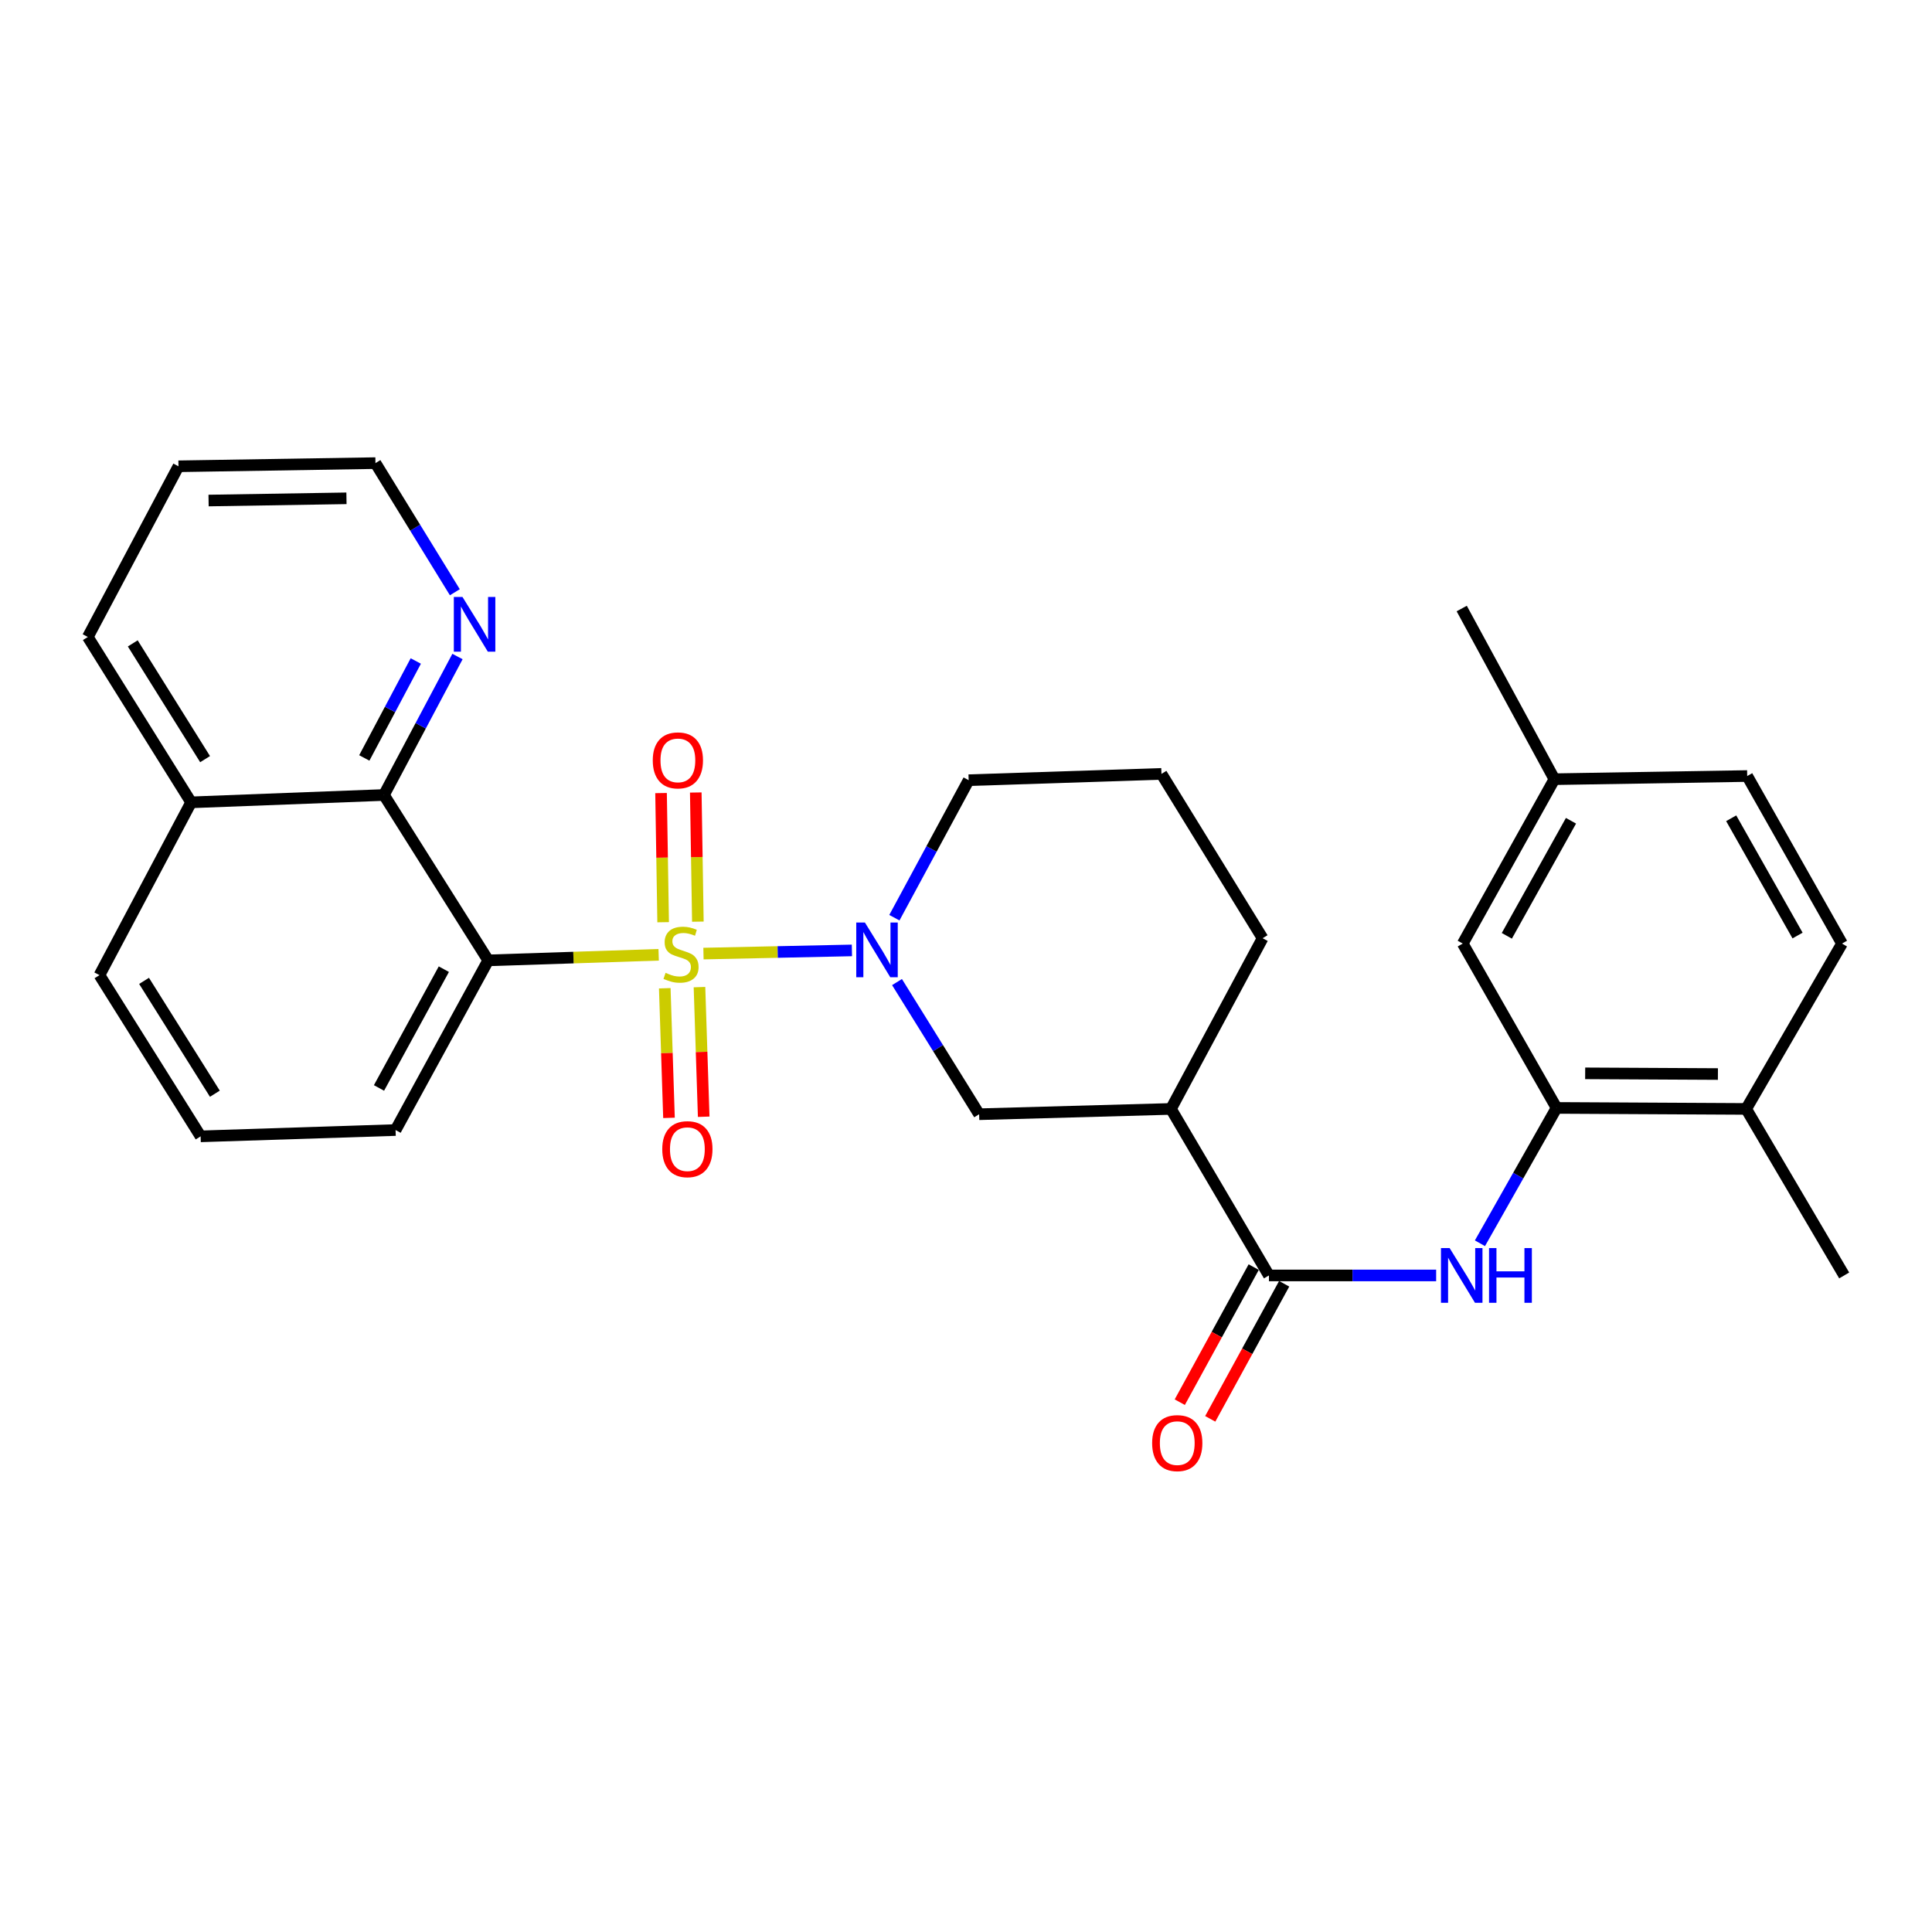 <?xml version='1.0' encoding='iso-8859-1'?>
<svg version='1.1' baseProfile='full'
              xmlns='http://www.w3.org/2000/svg'
                      xmlns:rdkit='http://www.rdkit.org/xml'
                      xmlns:xlink='http://www.w3.org/1999/xlink'
                  xml:space='preserve'
width='1000px' height='1000px' viewBox='0 0 1000 1000'>
<!-- END OF HEADER -->
<rect style='opacity:1.0;fill:#FFFFFF;stroke:none' width='1000' height='1000' x='0' y='0'> </rect>
<path class='bond-0' d='M 340.923,494.199 L 296.812,495.642' style='fill:none;fill-rule:evenodd;stroke:#CCCC00;stroke-width:6px;stroke-linecap:butt;stroke-linejoin:miter;stroke-opacity:1' />
<path class='bond-0' d='M 296.812,495.642 L 252.701,497.086' style='fill:none;fill-rule:evenodd;stroke:#000000;stroke-width:6px;stroke-linecap:butt;stroke-linejoin:miter;stroke-opacity:1' />
<path class='bond-1' d='M 364.116,493.572 L 402.532,492.751' style='fill:none;fill-rule:evenodd;stroke:#CCCC00;stroke-width:6px;stroke-linecap:butt;stroke-linejoin:miter;stroke-opacity:1' />
<path class='bond-1' d='M 402.532,492.751 L 440.949,491.931' style='fill:none;fill-rule:evenodd;stroke:#0000FF;stroke-width:6px;stroke-linecap:butt;stroke-linejoin:miter;stroke-opacity:1' />
<path class='bond-8' d='M 361.215,477.046 L 360.673,443.623' style='fill:none;fill-rule:evenodd;stroke:#CCCC00;stroke-width:6px;stroke-linecap:butt;stroke-linejoin:miter;stroke-opacity:1' />
<path class='bond-8' d='M 360.673,443.623 L 360.131,410.199' style='fill:none;fill-rule:evenodd;stroke:#FF0000;stroke-width:6px;stroke-linecap:butt;stroke-linejoin:miter;stroke-opacity:1' />
<path class='bond-8' d='M 343.243,477.337 L 342.701,443.914' style='fill:none;fill-rule:evenodd;stroke:#CCCC00;stroke-width:6px;stroke-linecap:butt;stroke-linejoin:miter;stroke-opacity:1' />
<path class='bond-8' d='M 342.701,443.914 L 342.159,410.491' style='fill:none;fill-rule:evenodd;stroke:#FF0000;stroke-width:6px;stroke-linecap:butt;stroke-linejoin:miter;stroke-opacity:1' />
<path class='bond-9' d='M 344.083,511.517 L 345.176,545.064' style='fill:none;fill-rule:evenodd;stroke:#CCCC00;stroke-width:6px;stroke-linecap:butt;stroke-linejoin:miter;stroke-opacity:1' />
<path class='bond-9' d='M 345.176,545.064 L 346.268,578.611' style='fill:none;fill-rule:evenodd;stroke:#FF0000;stroke-width:6px;stroke-linecap:butt;stroke-linejoin:miter;stroke-opacity:1' />
<path class='bond-9' d='M 362.048,510.932 L 363.141,544.479' style='fill:none;fill-rule:evenodd;stroke:#CCCC00;stroke-width:6px;stroke-linecap:butt;stroke-linejoin:miter;stroke-opacity:1' />
<path class='bond-9' d='M 363.141,544.479 L 364.233,578.026' style='fill:none;fill-rule:evenodd;stroke:#FF0000;stroke-width:6px;stroke-linecap:butt;stroke-linejoin:miter;stroke-opacity:1' />
<path class='bond-4' d='M 252.701,497.086 L 198.727,411.487' style='fill:none;fill-rule:evenodd;stroke:#000000;stroke-width:6px;stroke-linecap:butt;stroke-linejoin:miter;stroke-opacity:1' />
<path class='bond-16' d='M 252.701,497.086 L 204.749,584.911' style='fill:none;fill-rule:evenodd;stroke:#000000;stroke-width:6px;stroke-linecap:butt;stroke-linejoin:miter;stroke-opacity:1' />
<path class='bond-16' d='M 229.732,501.646 L 196.165,563.124' style='fill:none;fill-rule:evenodd;stroke:#000000;stroke-width:6px;stroke-linecap:butt;stroke-linejoin:miter;stroke-opacity:1' />
<path class='bond-6' d='M 464.291,508.317 L 485.546,542.52' style='fill:none;fill-rule:evenodd;stroke:#0000FF;stroke-width:6px;stroke-linecap:butt;stroke-linejoin:miter;stroke-opacity:1' />
<path class='bond-6' d='M 485.546,542.52 L 506.8,576.723' style='fill:none;fill-rule:evenodd;stroke:#000000;stroke-width:6px;stroke-linecap:butt;stroke-linejoin:miter;stroke-opacity:1' />
<path class='bond-17' d='M 462.933,474.998 L 482.155,439.413' style='fill:none;fill-rule:evenodd;stroke:#0000FF;stroke-width:6px;stroke-linecap:butt;stroke-linejoin:miter;stroke-opacity:1' />
<path class='bond-17' d='M 482.155,439.413 L 501.378,403.828' style='fill:none;fill-rule:evenodd;stroke:#000000;stroke-width:6px;stroke-linecap:butt;stroke-linejoin:miter;stroke-opacity:1' />
<path class='bond-2' d='M 656.798,660.164 L 606.08,573.976' style='fill:none;fill-rule:evenodd;stroke:#000000;stroke-width:6px;stroke-linecap:butt;stroke-linejoin:miter;stroke-opacity:1' />
<path class='bond-5' d='M 656.798,660.164 L 700.075,660.164' style='fill:none;fill-rule:evenodd;stroke:#000000;stroke-width:6px;stroke-linecap:butt;stroke-linejoin:miter;stroke-opacity:1' />
<path class='bond-5' d='M 700.075,660.164 L 743.351,660.164' style='fill:none;fill-rule:evenodd;stroke:#0000FF;stroke-width:6px;stroke-linecap:butt;stroke-linejoin:miter;stroke-opacity:1' />
<path class='bond-12' d='M 648.914,655.85 L 629.782,690.808' style='fill:none;fill-rule:evenodd;stroke:#000000;stroke-width:6px;stroke-linecap:butt;stroke-linejoin:miter;stroke-opacity:1' />
<path class='bond-12' d='M 629.782,690.808 L 610.65,725.766' style='fill:none;fill-rule:evenodd;stroke:#FF0000;stroke-width:6px;stroke-linecap:butt;stroke-linejoin:miter;stroke-opacity:1' />
<path class='bond-12' d='M 664.681,664.479 L 645.55,699.437' style='fill:none;fill-rule:evenodd;stroke:#000000;stroke-width:6px;stroke-linecap:butt;stroke-linejoin:miter;stroke-opacity:1' />
<path class='bond-12' d='M 645.55,699.437 L 626.418,734.395' style='fill:none;fill-rule:evenodd;stroke:#FF0000;stroke-width:6px;stroke-linecap:butt;stroke-linejoin:miter;stroke-opacity:1' />
<path class='bond-3' d='M 606.08,573.976 L 506.8,576.723' style='fill:none;fill-rule:evenodd;stroke:#000000;stroke-width:6px;stroke-linecap:butt;stroke-linejoin:miter;stroke-opacity:1' />
<path class='bond-29' d='M 606.08,573.976 L 653.522,485.632' style='fill:none;fill-rule:evenodd;stroke:#000000;stroke-width:6px;stroke-linecap:butt;stroke-linejoin:miter;stroke-opacity:1' />
<path class='bond-10' d='M 198.727,411.487 L 217.76,375.65' style='fill:none;fill-rule:evenodd;stroke:#000000;stroke-width:6px;stroke-linecap:butt;stroke-linejoin:miter;stroke-opacity:1' />
<path class='bond-10' d='M 217.76,375.65 L 236.793,339.813' style='fill:none;fill-rule:evenodd;stroke:#0000FF;stroke-width:6px;stroke-linecap:butt;stroke-linejoin:miter;stroke-opacity:1' />
<path class='bond-10' d='M 188.562,392.305 L 201.885,367.219' style='fill:none;fill-rule:evenodd;stroke:#000000;stroke-width:6px;stroke-linecap:butt;stroke-linejoin:miter;stroke-opacity:1' />
<path class='bond-10' d='M 201.885,367.219 L 215.208,342.133' style='fill:none;fill-rule:evenodd;stroke:#0000FF;stroke-width:6px;stroke-linecap:butt;stroke-linejoin:miter;stroke-opacity:1' />
<path class='bond-14' d='M 198.727,411.487 L 98.929,415.292' style='fill:none;fill-rule:evenodd;stroke:#000000;stroke-width:6px;stroke-linecap:butt;stroke-linejoin:miter;stroke-opacity:1' />
<path class='bond-7' d='M 766.011,643.513 L 785.839,608.485' style='fill:none;fill-rule:evenodd;stroke:#0000FF;stroke-width:6px;stroke-linecap:butt;stroke-linejoin:miter;stroke-opacity:1' />
<path class='bond-7' d='M 785.839,608.485 L 805.667,573.457' style='fill:none;fill-rule:evenodd;stroke:#000000;stroke-width:6px;stroke-linecap:butt;stroke-linejoin:miter;stroke-opacity:1' />
<path class='bond-11' d='M 805.667,573.457 L 903.817,573.976' style='fill:none;fill-rule:evenodd;stroke:#000000;stroke-width:6px;stroke-linecap:butt;stroke-linejoin:miter;stroke-opacity:1' />
<path class='bond-11' d='M 820.484,555.561 L 889.19,555.924' style='fill:none;fill-rule:evenodd;stroke:#000000;stroke-width:6px;stroke-linecap:butt;stroke-linejoin:miter;stroke-opacity:1' />
<path class='bond-13' d='M 805.667,573.457 L 757.115,488.388' style='fill:none;fill-rule:evenodd;stroke:#000000;stroke-width:6px;stroke-linecap:butt;stroke-linejoin:miter;stroke-opacity:1' />
<path class='bond-23' d='M 235.428,306.543 L 214.881,273.127' style='fill:none;fill-rule:evenodd;stroke:#0000FF;stroke-width:6px;stroke-linecap:butt;stroke-linejoin:miter;stroke-opacity:1' />
<path class='bond-23' d='M 214.881,273.127 L 194.333,239.71' style='fill:none;fill-rule:evenodd;stroke:#000000;stroke-width:6px;stroke-linecap:butt;stroke-linejoin:miter;stroke-opacity:1' />
<path class='bond-15' d='M 903.817,573.976 L 953.417,488.388' style='fill:none;fill-rule:evenodd;stroke:#000000;stroke-width:6px;stroke-linecap:butt;stroke-linejoin:miter;stroke-opacity:1' />
<path class='bond-25' d='M 903.817,573.976 L 954.545,660.164' style='fill:none;fill-rule:evenodd;stroke:#000000;stroke-width:6px;stroke-linecap:butt;stroke-linejoin:miter;stroke-opacity:1' />
<path class='bond-18' d='M 757.115,488.388 L 804.558,403.309' style='fill:none;fill-rule:evenodd;stroke:#000000;stroke-width:6px;stroke-linecap:butt;stroke-linejoin:miter;stroke-opacity:1' />
<path class='bond-18' d='M 779.931,484.38 L 813.14,424.824' style='fill:none;fill-rule:evenodd;stroke:#000000;stroke-width:6px;stroke-linecap:butt;stroke-linejoin:miter;stroke-opacity:1' />
<path class='bond-26' d='M 98.929,415.292 L 45.455,329.703' style='fill:none;fill-rule:evenodd;stroke:#000000;stroke-width:6px;stroke-linecap:butt;stroke-linejoin:miter;stroke-opacity:1' />
<path class='bond-26' d='M 106.151,392.929 L 68.719,333.017' style='fill:none;fill-rule:evenodd;stroke:#000000;stroke-width:6px;stroke-linecap:butt;stroke-linejoin:miter;stroke-opacity:1' />
<path class='bond-30' d='M 98.929,415.292 L 51.486,504.735' style='fill:none;fill-rule:evenodd;stroke:#000000;stroke-width:6px;stroke-linecap:butt;stroke-linejoin:miter;stroke-opacity:1' />
<path class='bond-32' d='M 953.417,488.388 L 904.347,401.671' style='fill:none;fill-rule:evenodd;stroke:#000000;stroke-width:6px;stroke-linecap:butt;stroke-linejoin:miter;stroke-opacity:1' />
<path class='bond-32' d='M 930.413,484.233 L 896.064,423.531' style='fill:none;fill-rule:evenodd;stroke:#000000;stroke-width:6px;stroke-linecap:butt;stroke-linejoin:miter;stroke-opacity:1' />
<path class='bond-22' d='M 204.749,584.911 L 103.842,588.176' style='fill:none;fill-rule:evenodd;stroke:#000000;stroke-width:6px;stroke-linecap:butt;stroke-linejoin:miter;stroke-opacity:1' />
<path class='bond-21' d='M 501.378,403.828 L 601.167,400.562' style='fill:none;fill-rule:evenodd;stroke:#000000;stroke-width:6px;stroke-linecap:butt;stroke-linejoin:miter;stroke-opacity:1' />
<path class='bond-19' d='M 804.558,403.309 L 904.347,401.671' style='fill:none;fill-rule:evenodd;stroke:#000000;stroke-width:6px;stroke-linecap:butt;stroke-linejoin:miter;stroke-opacity:1' />
<path class='bond-27' d='M 804.558,403.309 L 756.586,314.974' style='fill:none;fill-rule:evenodd;stroke:#000000;stroke-width:6px;stroke-linecap:butt;stroke-linejoin:miter;stroke-opacity:1' />
<path class='bond-20' d='M 653.522,485.632 L 601.167,400.562' style='fill:none;fill-rule:evenodd;stroke:#000000;stroke-width:6px;stroke-linecap:butt;stroke-linejoin:miter;stroke-opacity:1' />
<path class='bond-24' d='M 103.842,588.176 L 51.486,504.735' style='fill:none;fill-rule:evenodd;stroke:#000000;stroke-width:6px;stroke-linecap:butt;stroke-linejoin:miter;stroke-opacity:1' />
<path class='bond-24' d='M 111.214,566.107 L 74.565,507.698' style='fill:none;fill-rule:evenodd;stroke:#000000;stroke-width:6px;stroke-linecap:butt;stroke-linejoin:miter;stroke-opacity:1' />
<path class='bond-31' d='M 194.333,239.71 L 92.378,241.348' style='fill:none;fill-rule:evenodd;stroke:#000000;stroke-width:6px;stroke-linecap:butt;stroke-linejoin:miter;stroke-opacity:1' />
<path class='bond-31' d='M 179.329,257.928 L 107.96,259.075' style='fill:none;fill-rule:evenodd;stroke:#000000;stroke-width:6px;stroke-linecap:butt;stroke-linejoin:miter;stroke-opacity:1' />
<path class='bond-28' d='M 45.455,329.703 L 92.378,241.348' style='fill:none;fill-rule:evenodd;stroke:#000000;stroke-width:6px;stroke-linecap:butt;stroke-linejoin:miter;stroke-opacity:1' />
<path  class='atom-0' d='M 344.499 503.54
Q 344.819 503.66, 346.139 504.22
Q 347.459 504.78, 348.899 505.14
Q 350.379 505.46, 351.819 505.46
Q 354.499 505.46, 356.059 504.18
Q 357.619 502.86, 357.619 500.58
Q 357.619 499.02, 356.819 498.06
Q 356.059 497.1, 354.859 496.58
Q 353.659 496.06, 351.659 495.46
Q 349.139 494.7, 347.619 493.98
Q 346.139 493.26, 345.059 491.74
Q 344.019 490.22, 344.019 487.66
Q 344.019 484.1, 346.419 481.9
Q 348.859 479.7, 353.659 479.7
Q 356.939 479.7, 360.659 481.26
L 359.739 484.34
Q 356.339 482.94, 353.779 482.94
Q 351.019 482.94, 349.499 484.1
Q 347.979 485.22, 348.019 487.18
Q 348.019 488.7, 348.779 489.62
Q 349.579 490.54, 350.699 491.06
Q 351.859 491.58, 353.779 492.18
Q 356.339 492.98, 357.859 493.78
Q 359.379 494.58, 360.459 496.22
Q 361.579 497.82, 361.579 500.58
Q 361.579 504.5, 358.939 506.62
Q 356.339 508.7, 351.979 508.7
Q 349.459 508.7, 347.539 508.14
Q 345.659 507.62, 343.419 506.7
L 344.499 503.54
' fill='#CCCC00'/>
<path  class='atom-2' d='M 447.675 477.493
L 456.955 492.493
Q 457.875 493.973, 459.355 496.653
Q 460.835 499.333, 460.915 499.493
L 460.915 477.493
L 464.675 477.493
L 464.675 505.813
L 460.795 505.813
L 450.835 489.413
Q 449.675 487.493, 448.435 485.293
Q 447.235 483.093, 446.875 482.413
L 446.875 505.813
L 443.195 505.813
L 443.195 477.493
L 447.675 477.493
' fill='#0000FF'/>
<path  class='atom-6' d='M 750.326 646.004
L 759.606 661.004
Q 760.526 662.484, 762.006 665.164
Q 763.486 667.844, 763.566 668.004
L 763.566 646.004
L 767.326 646.004
L 767.326 674.324
L 763.446 674.324
L 753.486 657.924
Q 752.326 656.004, 751.086 653.804
Q 749.886 651.604, 749.526 650.924
L 749.526 674.324
L 745.846 674.324
L 745.846 646.004
L 750.326 646.004
' fill='#0000FF'/>
<path  class='atom-6' d='M 770.726 646.004
L 774.566 646.004
L 774.566 658.044
L 789.046 658.044
L 789.046 646.004
L 792.886 646.004
L 792.886 674.324
L 789.046 674.324
L 789.046 661.244
L 774.566 661.244
L 774.566 674.324
L 770.726 674.324
L 770.726 646.004
' fill='#0000FF'/>
<path  class='atom-9' d='M 337.871 393.572
Q 337.871 386.772, 341.231 382.972
Q 344.591 379.172, 350.871 379.172
Q 357.151 379.172, 360.511 382.972
Q 363.871 386.772, 363.871 393.572
Q 363.871 400.452, 360.471 404.372
Q 357.071 408.252, 350.871 408.252
Q 344.631 408.252, 341.231 404.372
Q 337.871 400.492, 337.871 393.572
M 350.871 405.052
Q 355.191 405.052, 357.511 402.172
Q 359.871 399.252, 359.871 393.572
Q 359.871 388.012, 357.511 385.212
Q 355.191 382.372, 350.871 382.372
Q 346.551 382.372, 344.191 385.172
Q 341.871 387.972, 341.871 393.572
Q 341.871 399.292, 344.191 402.172
Q 346.551 405.052, 350.871 405.052
' fill='#FF0000'/>
<path  class='atom-10' d='M 342.784 594.807
Q 342.784 588.007, 346.144 584.207
Q 349.504 580.407, 355.784 580.407
Q 362.064 580.407, 365.424 584.207
Q 368.784 588.007, 368.784 594.807
Q 368.784 601.687, 365.384 605.607
Q 361.984 609.487, 355.784 609.487
Q 349.544 609.487, 346.144 605.607
Q 342.784 601.727, 342.784 594.807
M 355.784 606.287
Q 360.104 606.287, 362.424 603.407
Q 364.784 600.487, 364.784 594.807
Q 364.784 589.247, 362.424 586.447
Q 360.104 583.607, 355.784 583.607
Q 351.464 583.607, 349.104 586.407
Q 346.784 589.207, 346.784 594.807
Q 346.784 600.527, 349.104 603.407
Q 351.464 606.287, 355.784 606.287
' fill='#FF0000'/>
<path  class='atom-11' d='M 239.381 308.992
L 248.661 323.992
Q 249.581 325.472, 251.061 328.152
Q 252.541 330.832, 252.621 330.992
L 252.621 308.992
L 256.381 308.992
L 256.381 337.312
L 252.501 337.312
L 242.541 320.912
Q 241.381 318.992, 240.141 316.792
Q 238.941 314.592, 238.581 313.912
L 238.581 337.312
L 234.901 337.312
L 234.901 308.992
L 239.381 308.992
' fill='#0000FF'/>
<path  class='atom-13' d='M 596.345 746.951
Q 596.345 740.151, 599.705 736.351
Q 603.065 732.551, 609.345 732.551
Q 615.625 732.551, 618.985 736.351
Q 622.345 740.151, 622.345 746.951
Q 622.345 753.831, 618.945 757.751
Q 615.545 761.631, 609.345 761.631
Q 603.105 761.631, 599.705 757.751
Q 596.345 753.871, 596.345 746.951
M 609.345 758.431
Q 613.665 758.431, 615.985 755.551
Q 618.345 752.631, 618.345 746.951
Q 618.345 741.391, 615.985 738.591
Q 613.665 735.751, 609.345 735.751
Q 605.025 735.751, 602.665 738.551
Q 600.345 741.351, 600.345 746.951
Q 600.345 752.671, 602.665 755.551
Q 605.025 758.431, 609.345 758.431
' fill='#FF0000'/>
</svg>
